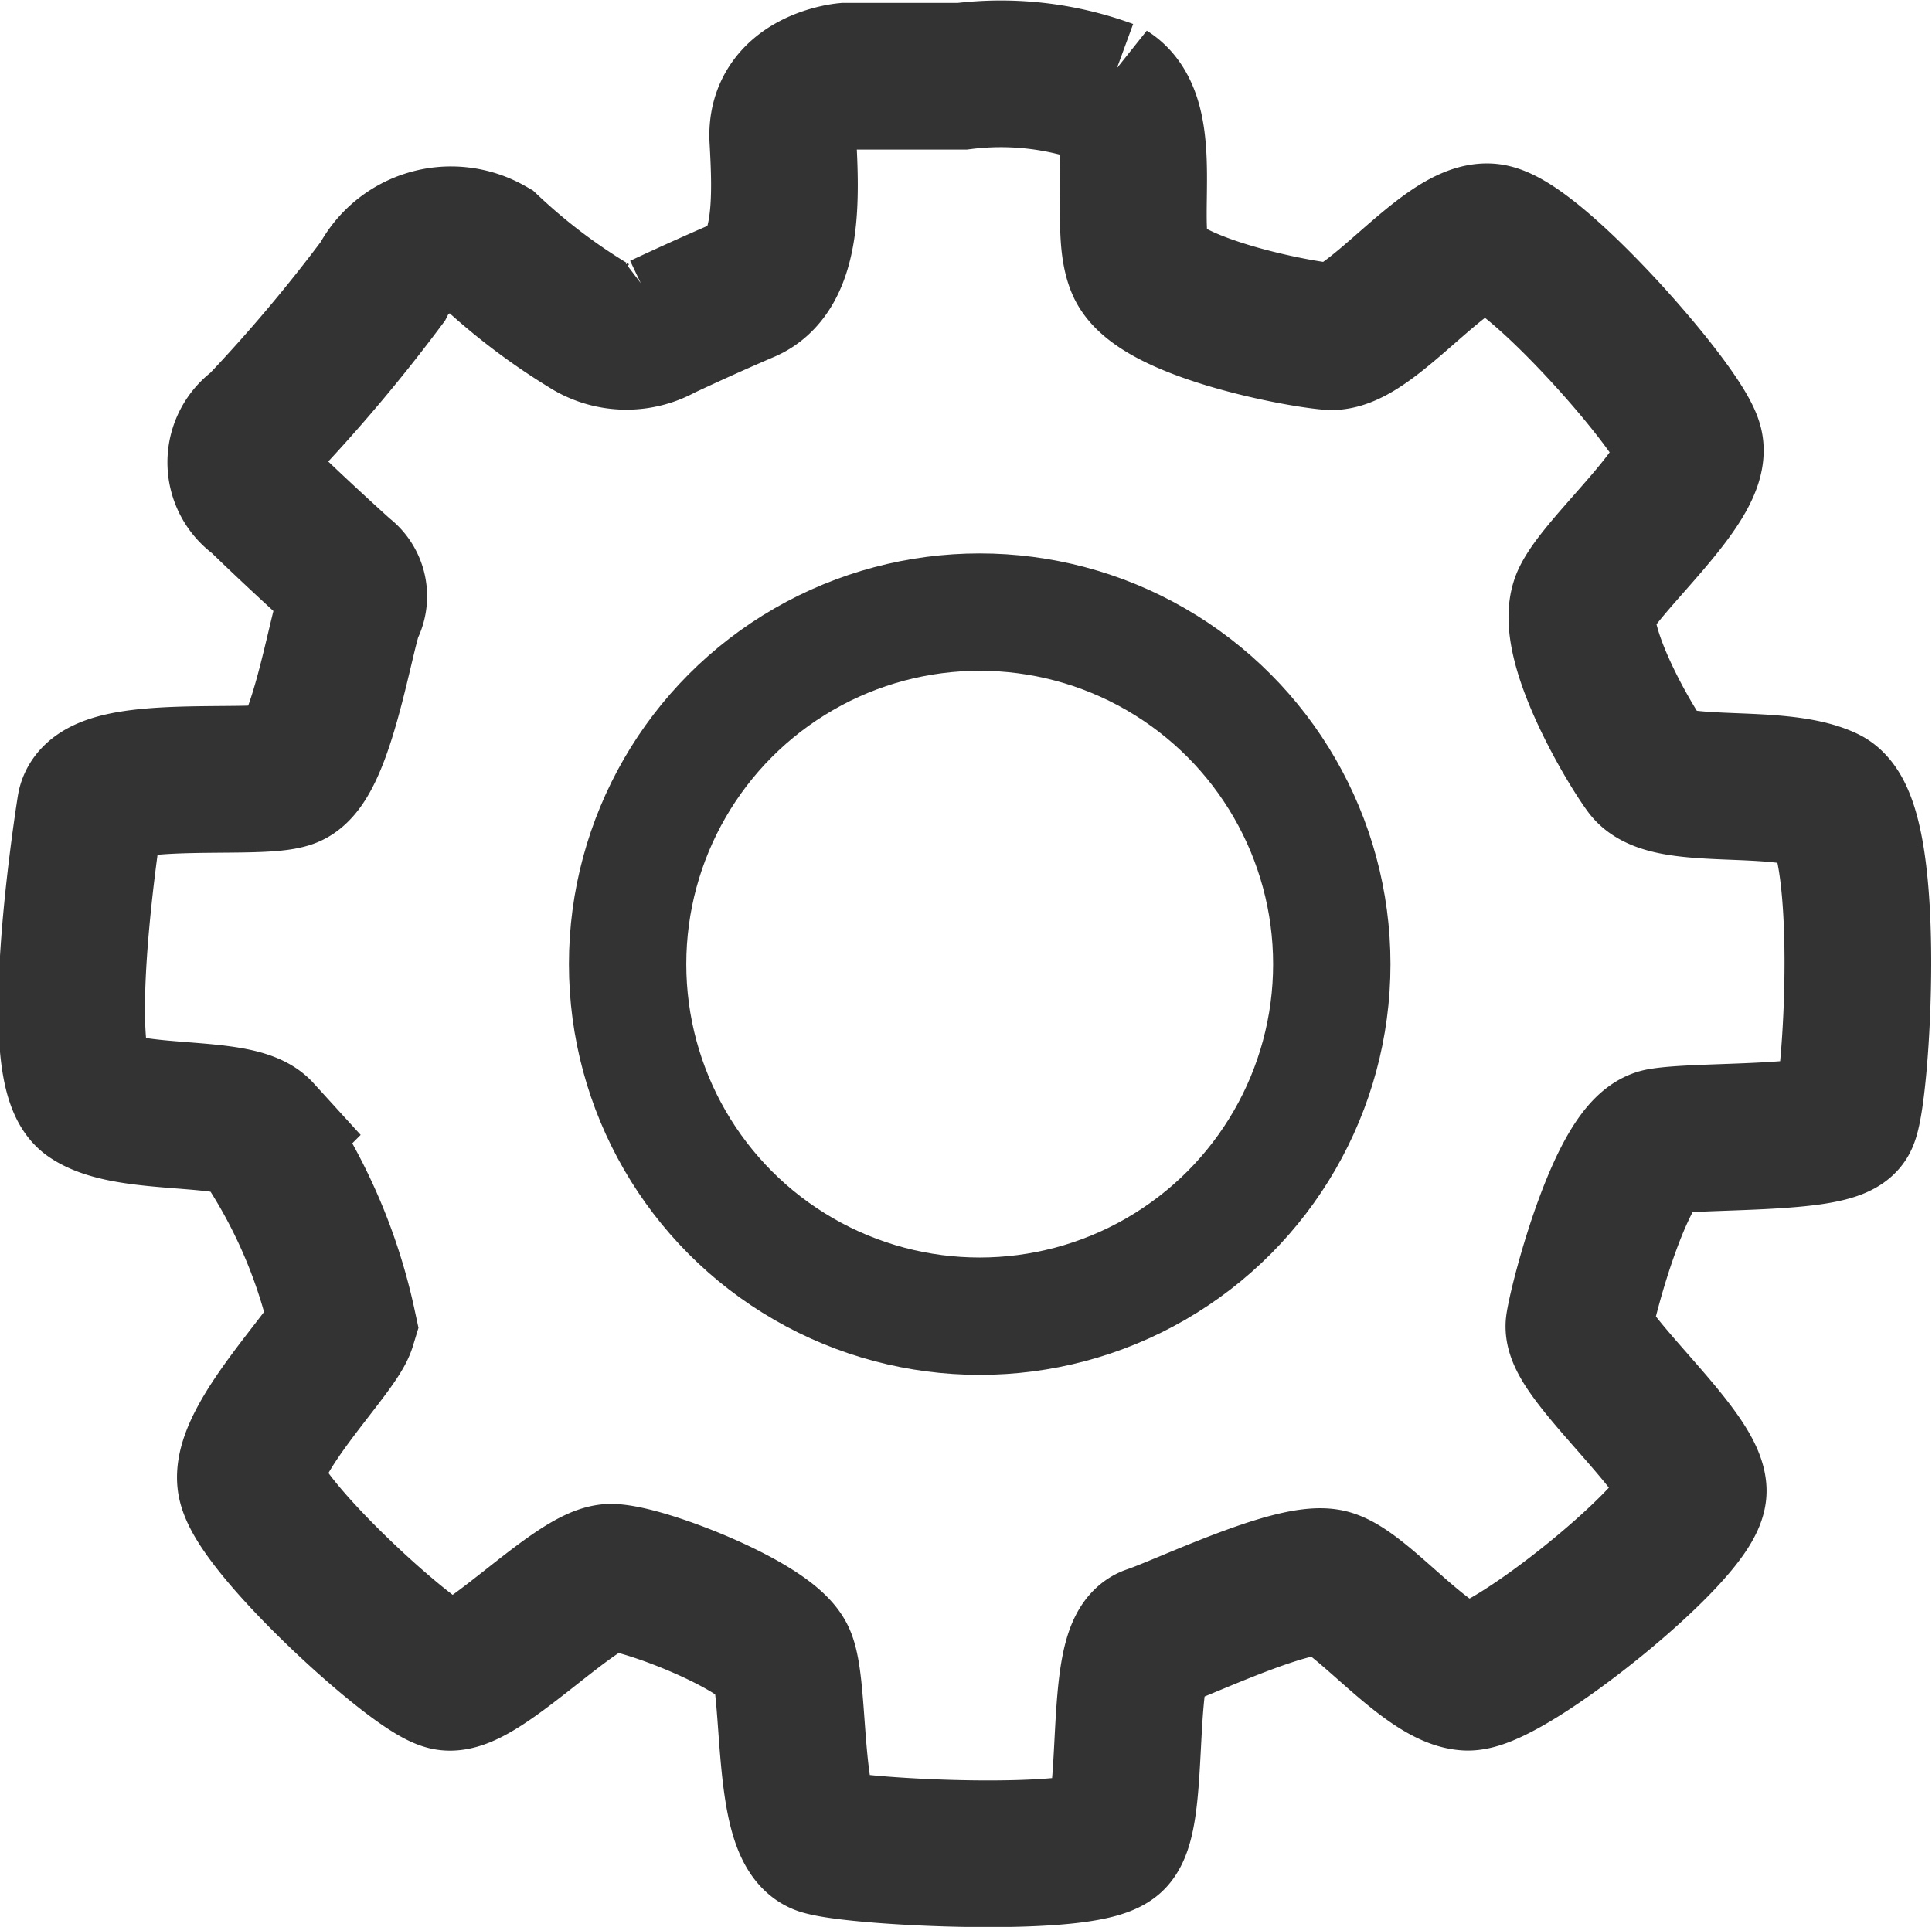<svg xmlns="http://www.w3.org/2000/svg" width="32.923" height="32.842" viewBox="0 0 32.923 32.842">
  <g id="concept-generation" transform="translate(-1640.305 -2373.917)">
    <path id="Path_18024" data-name="Path 18024" d="M3961.7,1335.73h-1.986s-1.122.107-1.069,1.069.107,2.245-.641,2.565-1.425.641-1.425.641a1.223,1.223,0,0,1-1.2,0,10.313,10.313,0,0,1-1.74-1.316,1.309,1.309,0,0,0-1.815.543,27.239,27.239,0,0,1-2.1,2.489.708.708,0,0,0,0,1.179c.711.692,1.422,1.329,1.422,1.329a.446.446,0,0,1,.131.58c-.168.393-.505,2.619-1.048,2.825s-3.274-.15-3.386.561-.655,4.472,0,4.921,2.507.206,2.881.617a9.1,9.1,0,0,1,1.422,3.274c-.131.43-1.646,1.927-1.572,2.657s2.807,3.237,3.349,3.349,2.227-1.721,2.806-1.7,2.673.842,2.908,1.385.067,2.938.684,3.125,4.528.374,4.94-.075.094-3.2.655-3.387,2.489-1.123,3.05-.954,1.665,1.572,2.339,1.609,3.873-2.526,3.854-3.181-2.021-2.339-1.946-2.825.748-3.012,1.4-3.125,2.919-.019,3.125-.374.505-5.052-.318-5.445-2.694-.056-3.05-.543-1.365-2.245-1.048-2.882,1.927-2,1.778-2.619-2.694-3.5-3.424-3.555-2.04,1.759-2.713,1.7-2.937-.524-3.237-1.216.206-2.47-.542-2.938A5.294,5.294,0,0,0,3961.7,1335.73Z" transform="translate(-2305 1039.487)" fill="none" stroke="#333" stroke-width="2.5"/>
    <g id="Ellipse_103" data-name="Ellipse 103" transform="translate(1650 2383.35)" fill="none" stroke="#333" stroke-width="2">
      <circle cx="7" cy="7" r="7" stroke="none"/>
      <circle cx="7" cy="7" r="6" fill="none"/>
    </g>
  </g>
</svg>
